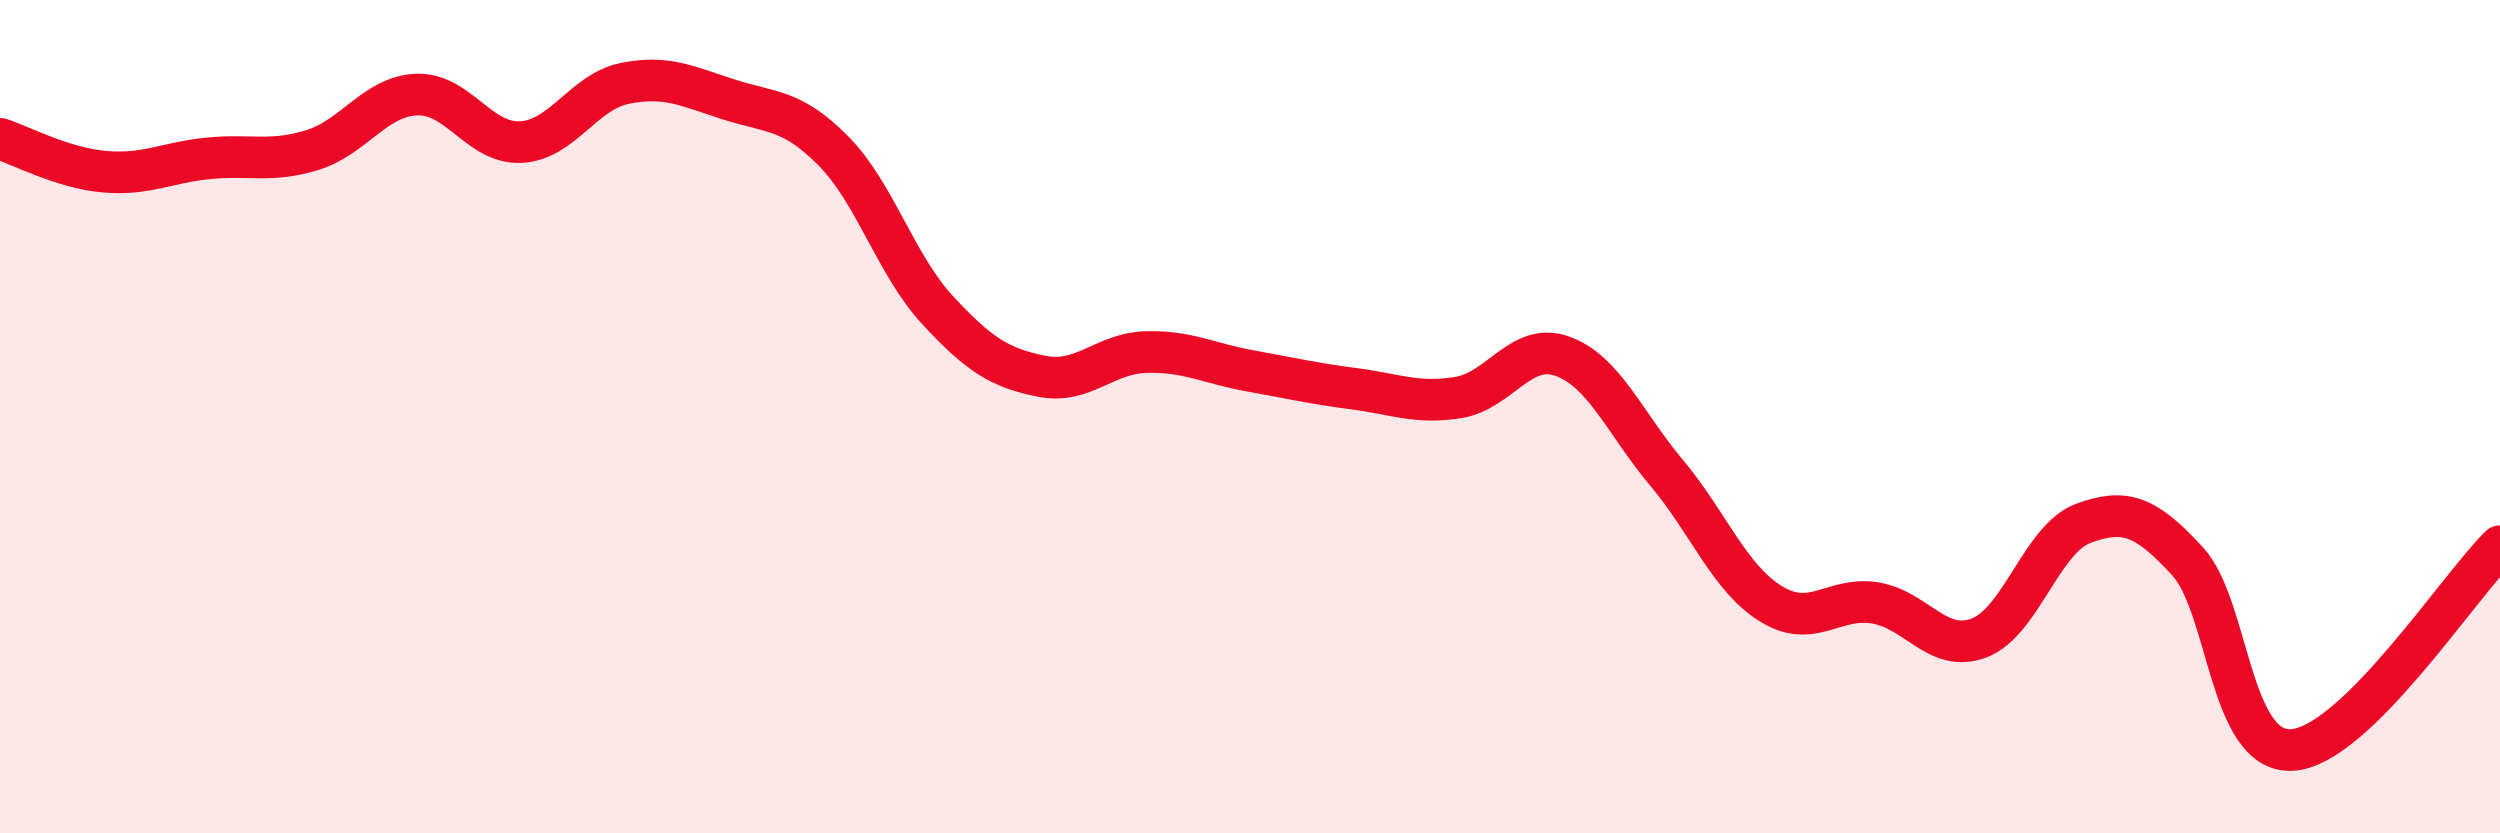
    <svg width="60" height="20" viewBox="0 0 60 20" xmlns="http://www.w3.org/2000/svg">
      <path
        d="M 0,3.33 C 0.5,3.49 1.5,4.03 2.5,4.12 C 3.5,4.21 4,3.9 5,3.8 C 6,3.7 6.5,3.91 7.5,3.6 C 8.5,3.29 9,2.31 10,2.27 C 11,2.23 11.5,3.46 12.5,3.41 C 13.5,3.36 14,2.2 15,2 C 16,1.8 16.5,2.07 17.5,2.39 C 18.5,2.71 19,2.61 20,3.62 C 21,4.63 21.5,6.36 22.5,7.44 C 23.5,8.52 24,8.83 25,9.03 C 26,9.23 26.5,8.48 27.5,8.45 C 28.5,8.42 29,8.72 30,8.9 C 31,9.08 31.5,9.2 32.5,9.33 C 33.5,9.46 34,9.7 35,9.54 C 36,9.38 36.5,8.19 37.5,8.55 C 38.5,8.91 39,10.16 40,11.35 C 41,12.54 41.5,13.87 42.5,14.49 C 43.5,15.11 44,14.31 45,14.47 C 46,14.63 46.5,15.69 47.5,15.31 C 48.5,14.93 49,12.93 50,12.56 C 51,12.19 51.5,12.38 52.5,13.47 C 53.5,14.56 53.5,18.07 55,18 C 56.5,17.93 59,14.09 60,13.11L60 20L0 20Z"
        fill="#EB0A25"
        opacity="0.1"
        stroke-linecap="round"
        stroke-linejoin="round"
      />
      <path
        d="M 0,3.33 C 0.5,3.49 1.5,4.03 2.5,4.12 C 3.5,4.21 4,3.9 5,3.8 C 6,3.7 6.5,3.91 7.5,3.6 C 8.5,3.29 9,2.31 10,2.27 C 11,2.23 11.5,3.46 12.5,3.41 C 13.5,3.36 14,2.2 15,2 C 16,1.8 16.5,2.07 17.5,2.39 C 18.5,2.71 19,2.61 20,3.62 C 21,4.63 21.5,6.36 22.5,7.44 C 23.5,8.52 24,8.83 25,9.03 C 26,9.23 26.5,8.48 27.5,8.45 C 28.5,8.42 29,8.72 30,8.9 C 31,9.08 31.5,9.2 32.5,9.33 C 33.5,9.46 34,9.7 35,9.54 C 36,9.38 36.5,8.19 37.5,8.55 C 38.5,8.91 39,10.16 40,11.35 C 41,12.54 41.5,13.87 42.5,14.49 C 43.5,15.11 44,14.31 45,14.47 C 46,14.63 46.5,15.69 47.5,15.31 C 48.5,14.93 49,12.93 50,12.56 C 51,12.19 51.5,12.38 52.5,13.47 C 53.5,14.56 53.5,18.07 55,18 C 56.5,17.93 59,14.09 60,13.11"
        stroke="#EB0A25"
        stroke-width="1"
        fill="none"
        stroke-linecap="round"
        stroke-linejoin="round"
      />
    </svg>
  